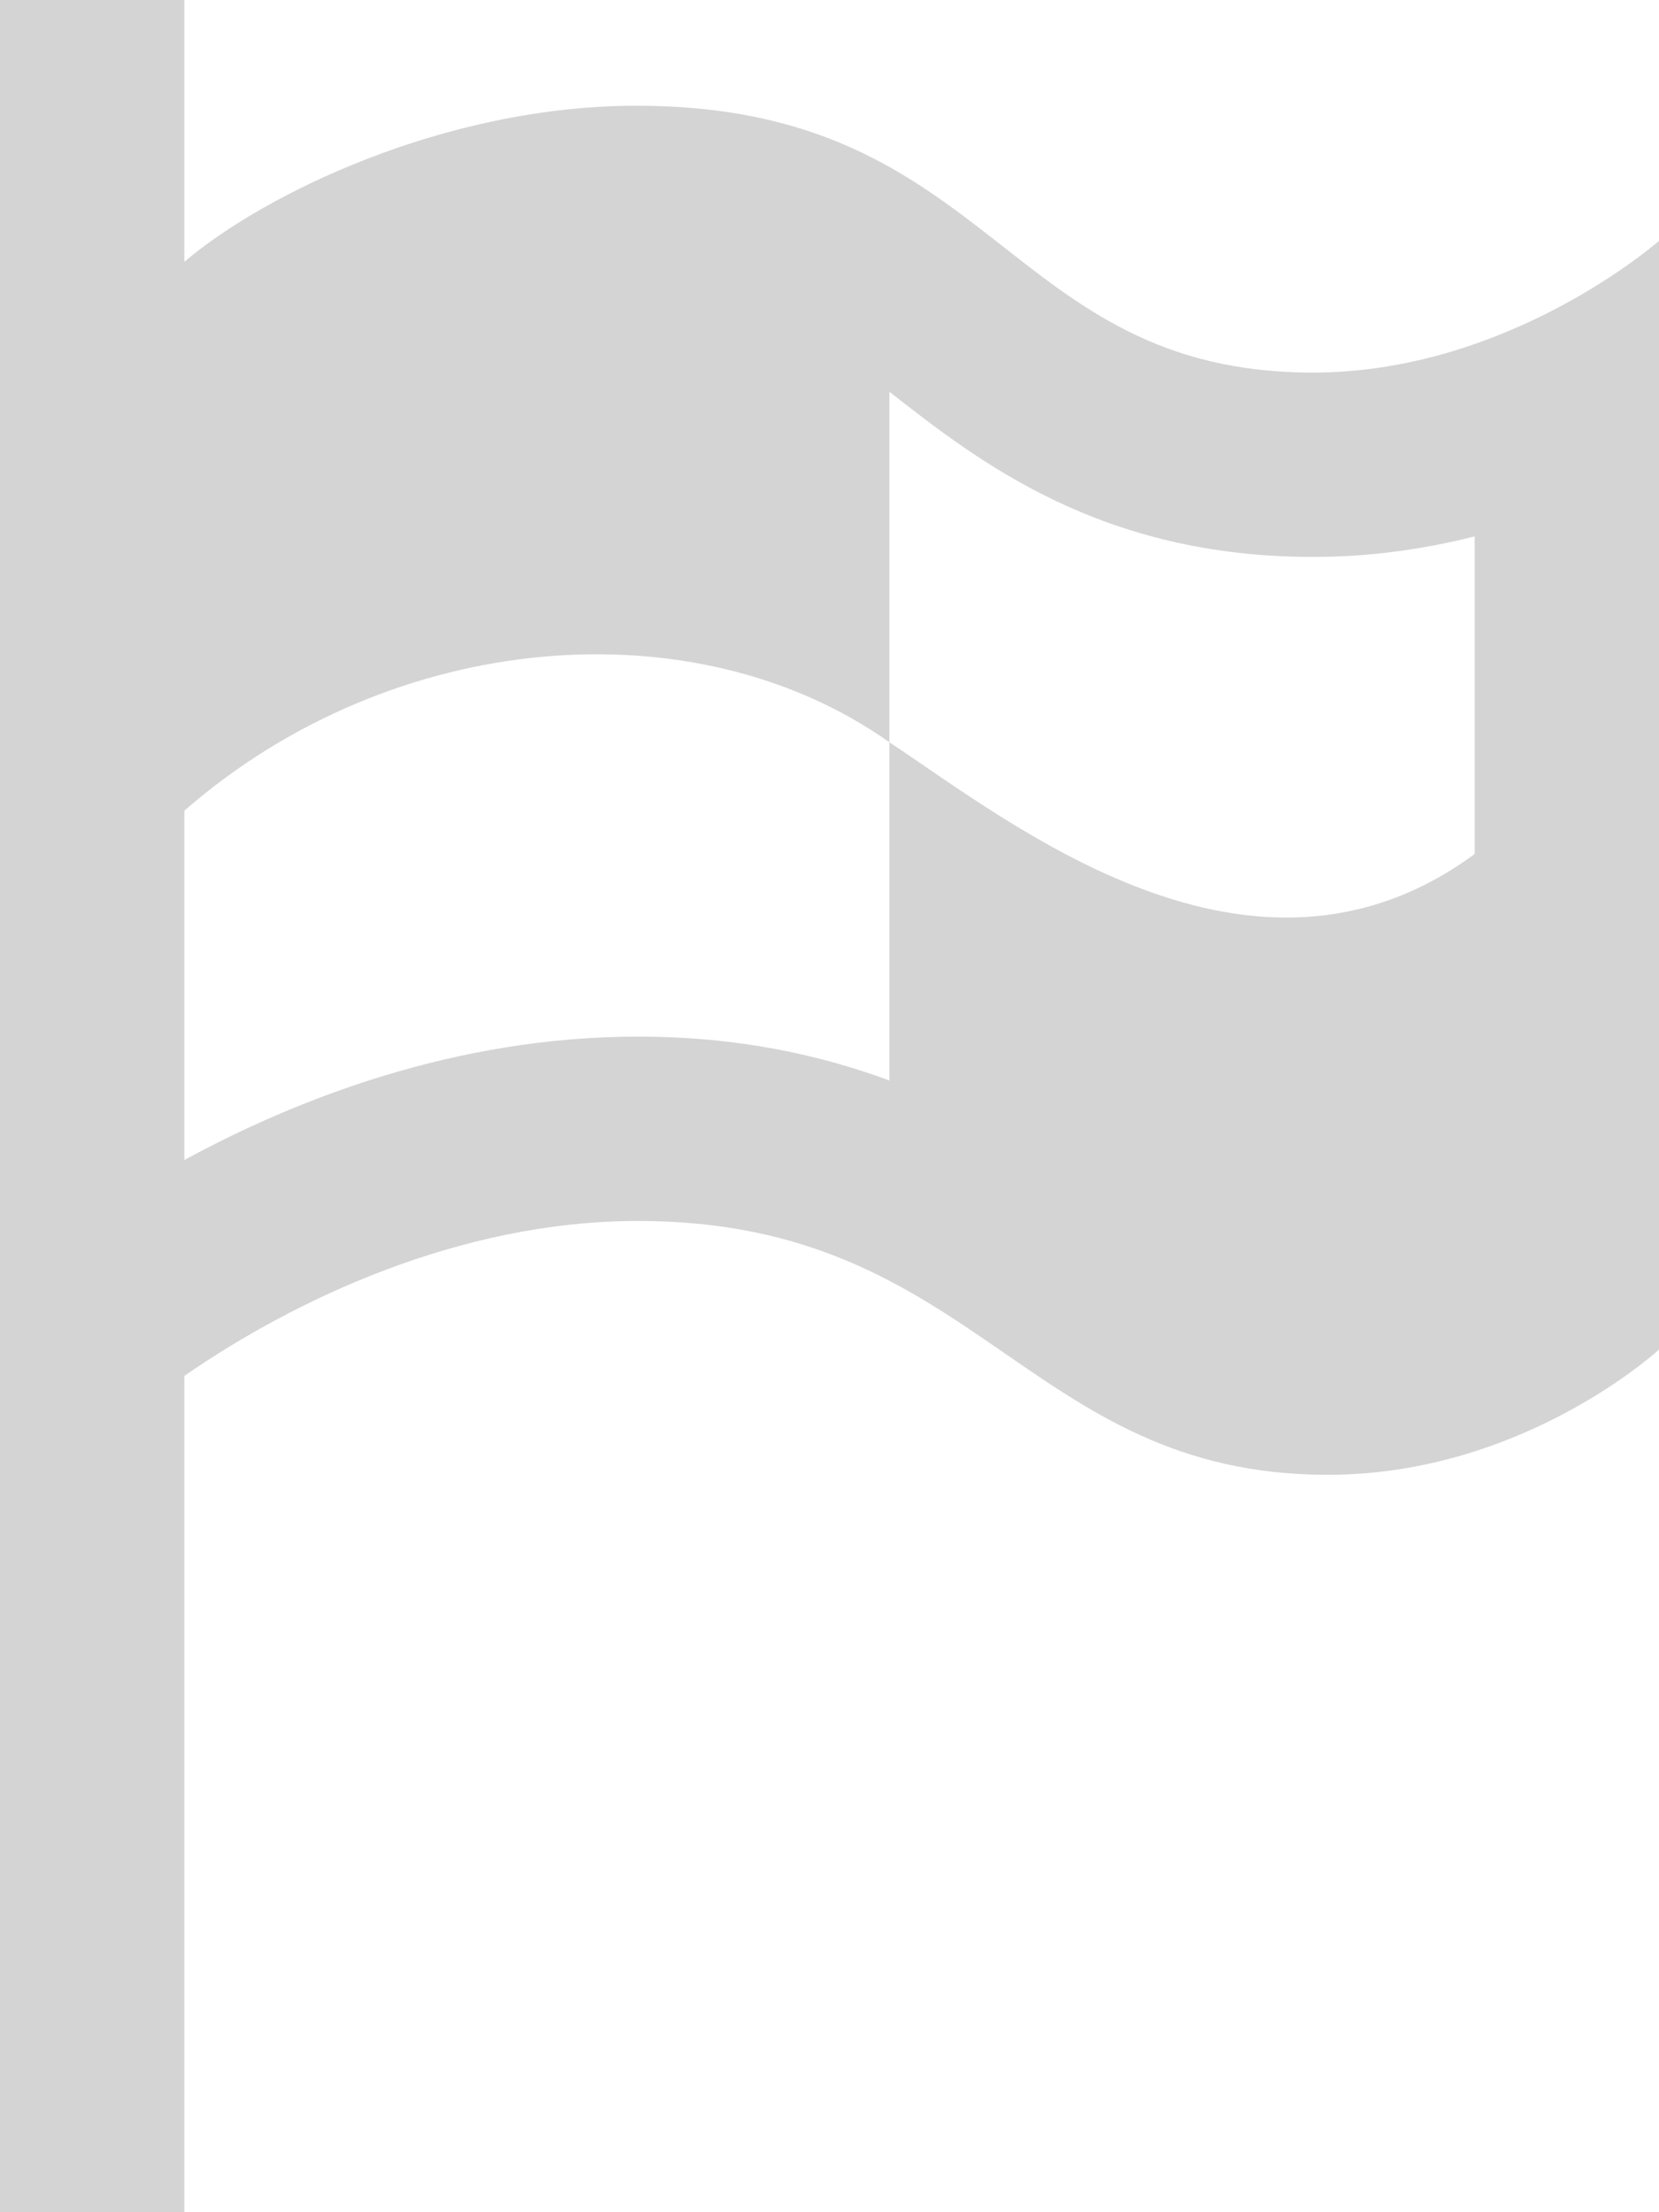 <?xml version="1.0" encoding="UTF-8"?>
<svg width="18px" height="24px" viewBox="0 0 18 24" version="1.1" xmlns="http://www.w3.org/2000/svg" xmlns:xlink="http://www.w3.org/1999/xlink">
    <title>Shape</title>
    <g id="Page-1" stroke="none" stroke-width="1" fill="none" fill-rule="evenodd">
        <path d="M14.246,4.042 C10.886,4.042 10.81,1.147 6.909,1.147 C4.801,1.147 2.834,2.127 2,2.841 L2,0 L1.77635684e-15,0 L1.77635684e-15,24 L2,24 L2,14.927 C3.184,14.108 4.979,13.246 6.923,13.246 C10.607,13.246 11.124,16 14.407,16 C16.529,16 18,14.641 18,14.641 L18,2.613 C18,2.613 16.379,4.042 14.246,4.042 L14.246,4.042 Z M16,9.265 C13.583,11.042 10.971,8.925 9.65,8.053 L9.65,11.722 L9.653,11.723 C8.896,11.444 8.008,11.246 6.923,11.246 C4.944,11.246 3.213,11.925 2,12.585 L2,8.795 C4.26,6.823 7.545,6.562 9.65,8.053 L9.65,4.25 C10.616,5.006 11.938,6.042 14.246,6.042 C14.873,6.042 15.461,5.956 16,5.819 L16,9.265 L16,9.265 Z" id="Shape" fill="#D4D4D4" fill-rule="nonzero"></path>
    </g>
</svg>
